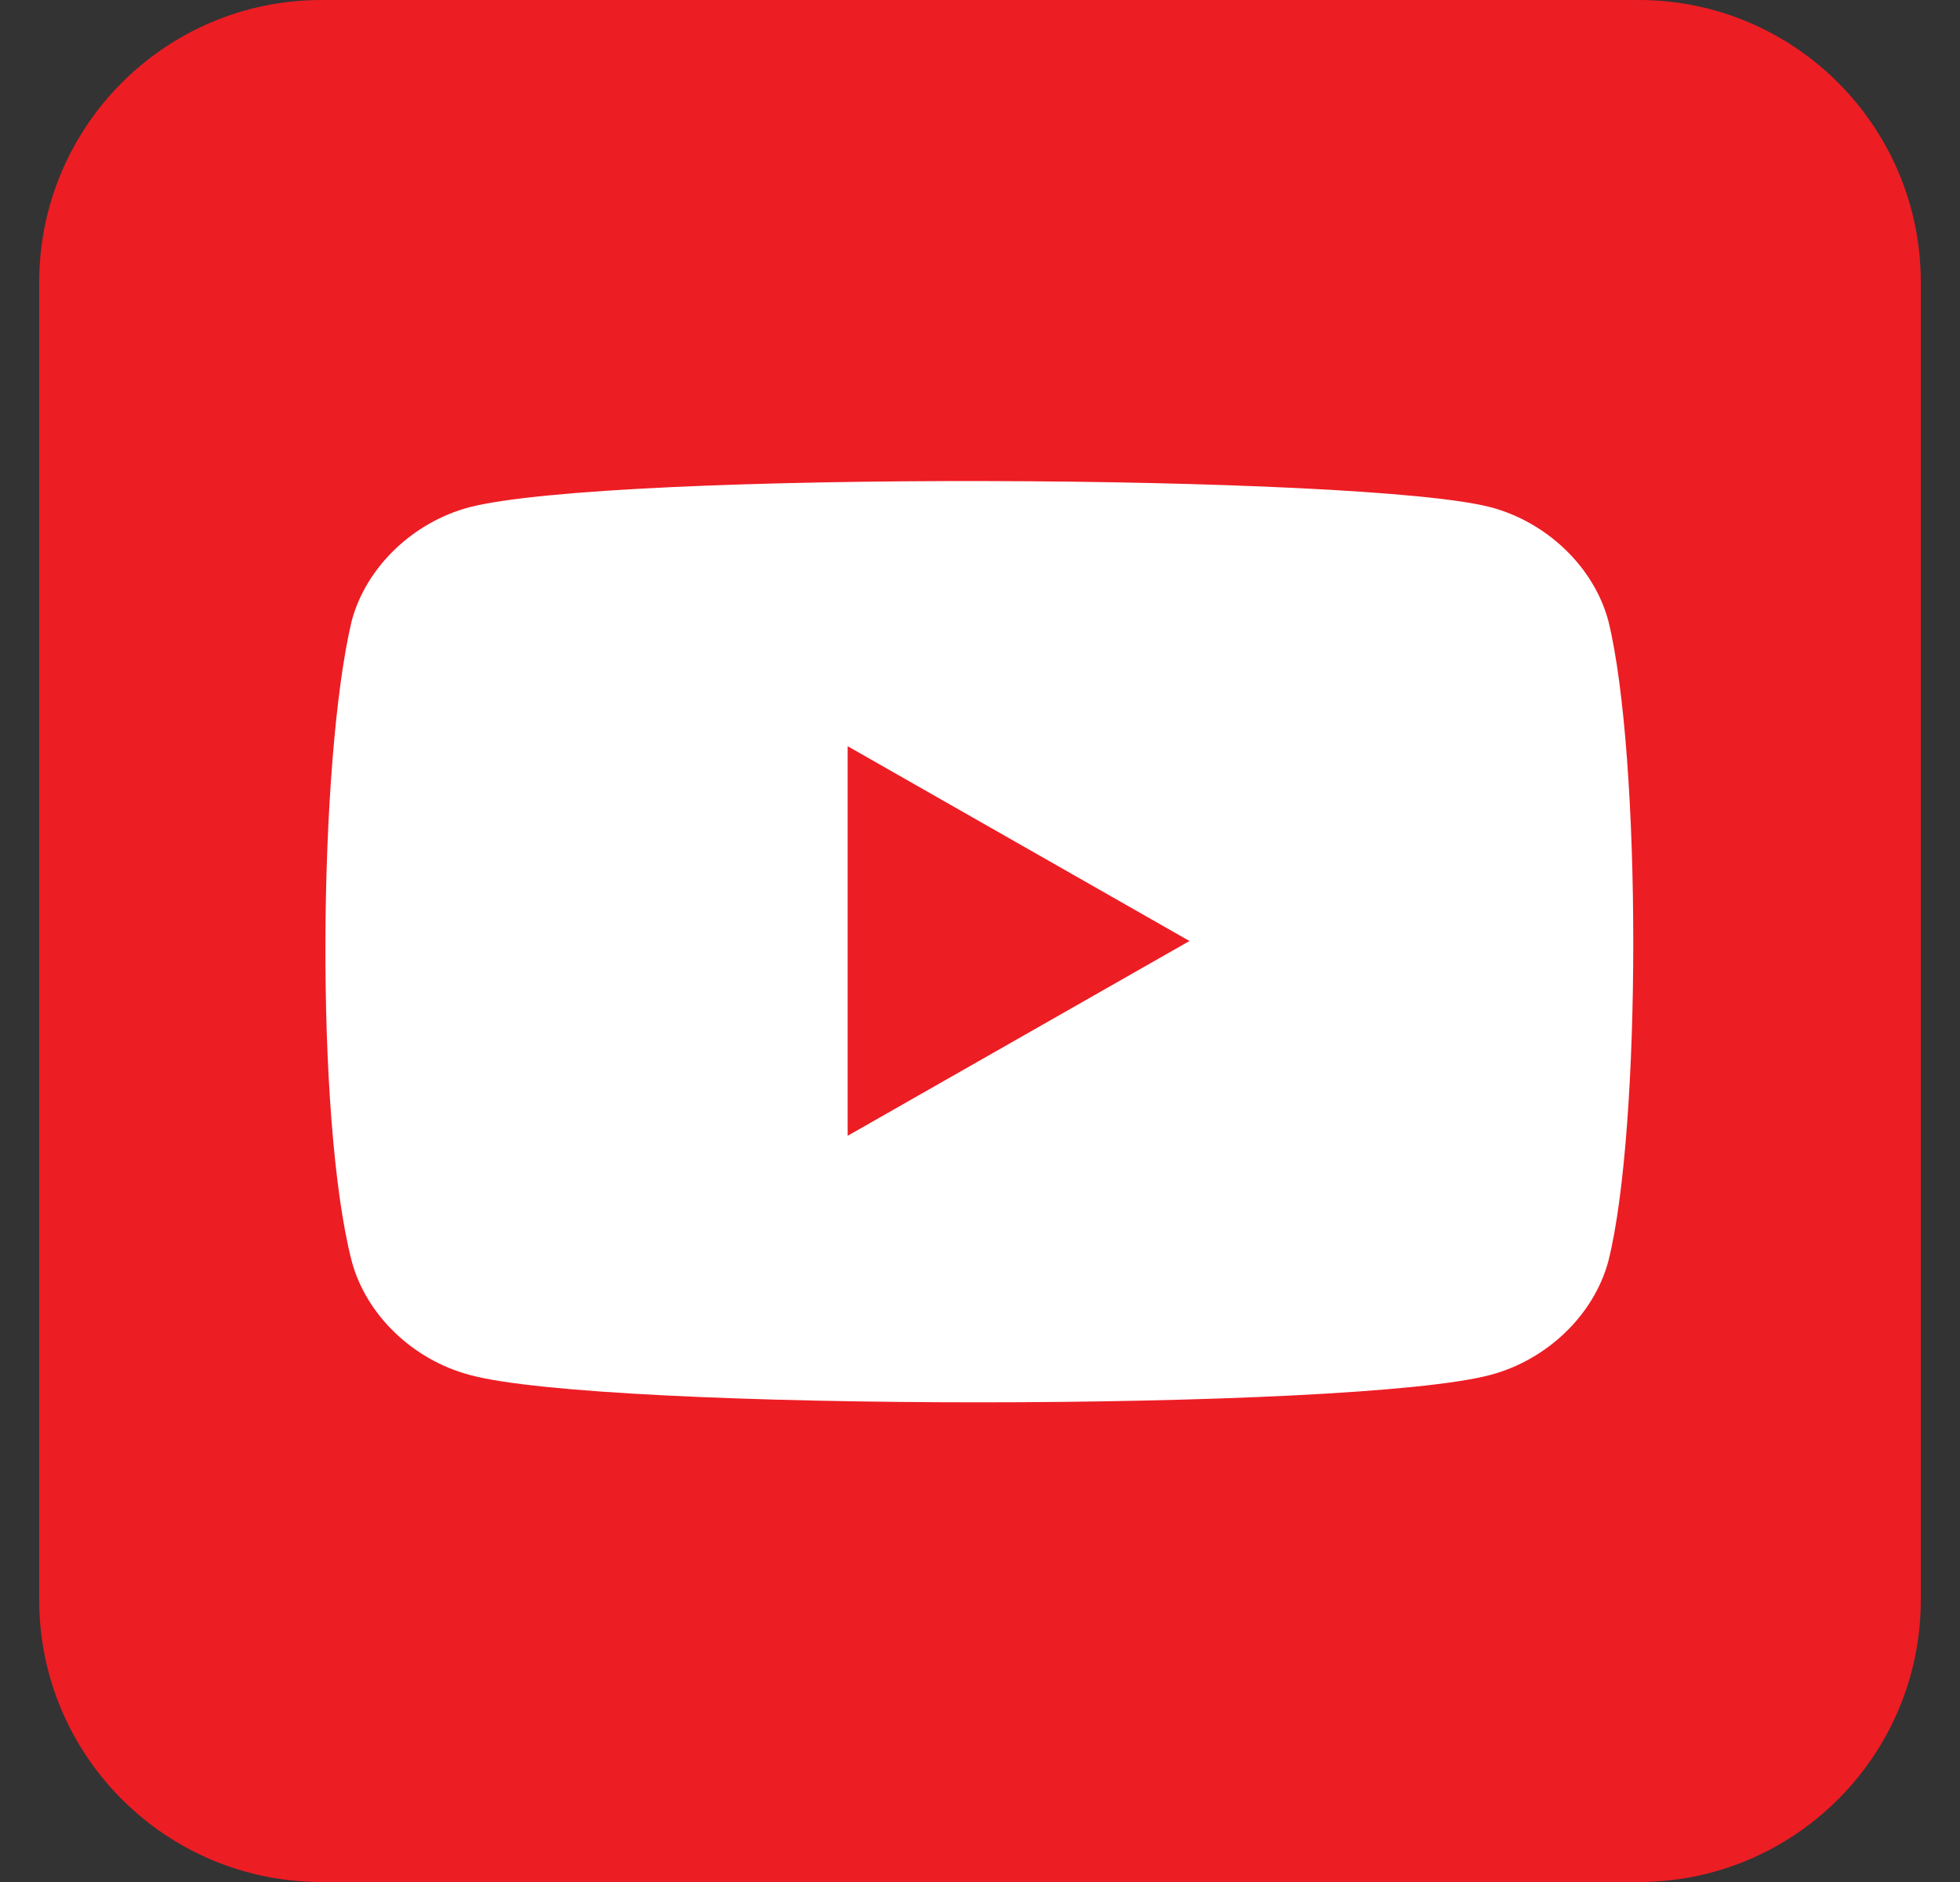 <svg width="25" height="24" viewBox="0 0 25 24" fill="none" xmlns="http://www.w3.org/2000/svg">
<rect x="0" y="0" width="25" height="24" fill="#333333" stroke="none"/>
<g id="YouTube logo" clip-path="url(#clip0_1961_5117)">
<path id="Vector" d="M20.9 0H4.1C2.112 0 0.5 1.612 0.5 3.6V20.4C0.5 22.388 2.112 24 4.1 24H20.9C22.888 24 24.5 22.388 24.5 20.4V3.6C24.5 1.612 22.888 0 20.9 0Z" fill="#ED1D24"/>
<path id="Vector_2" d="M20.516 7.922C20.328 7.219 19.719 6.656 19.016 6.469C17.422 6.047 7.813 6 5.985 6.469C5.281 6.656 4.672 7.219 4.485 7.922C4.063 9.703 4.016 14.25 4.485 16.078C4.672 16.782 5.281 17.344 5.985 17.532C7.672 18 17.282 18 19.016 17.532C19.719 17.344 20.328 16.782 20.516 16.078C20.938 14.391 20.938 9.656 20.516 7.922Z" fill="white"/>
<path id="Vector_3" d="M10.812 9.516V14.484L15.172 12" fill="#ED1D24"/>
</g>
<defs>
<clipPath id="clip0_1961_5117">
<rect width="24" height="24" fill="white" transform="translate(0.5)"/>
</clipPath>
</defs>
</svg>
